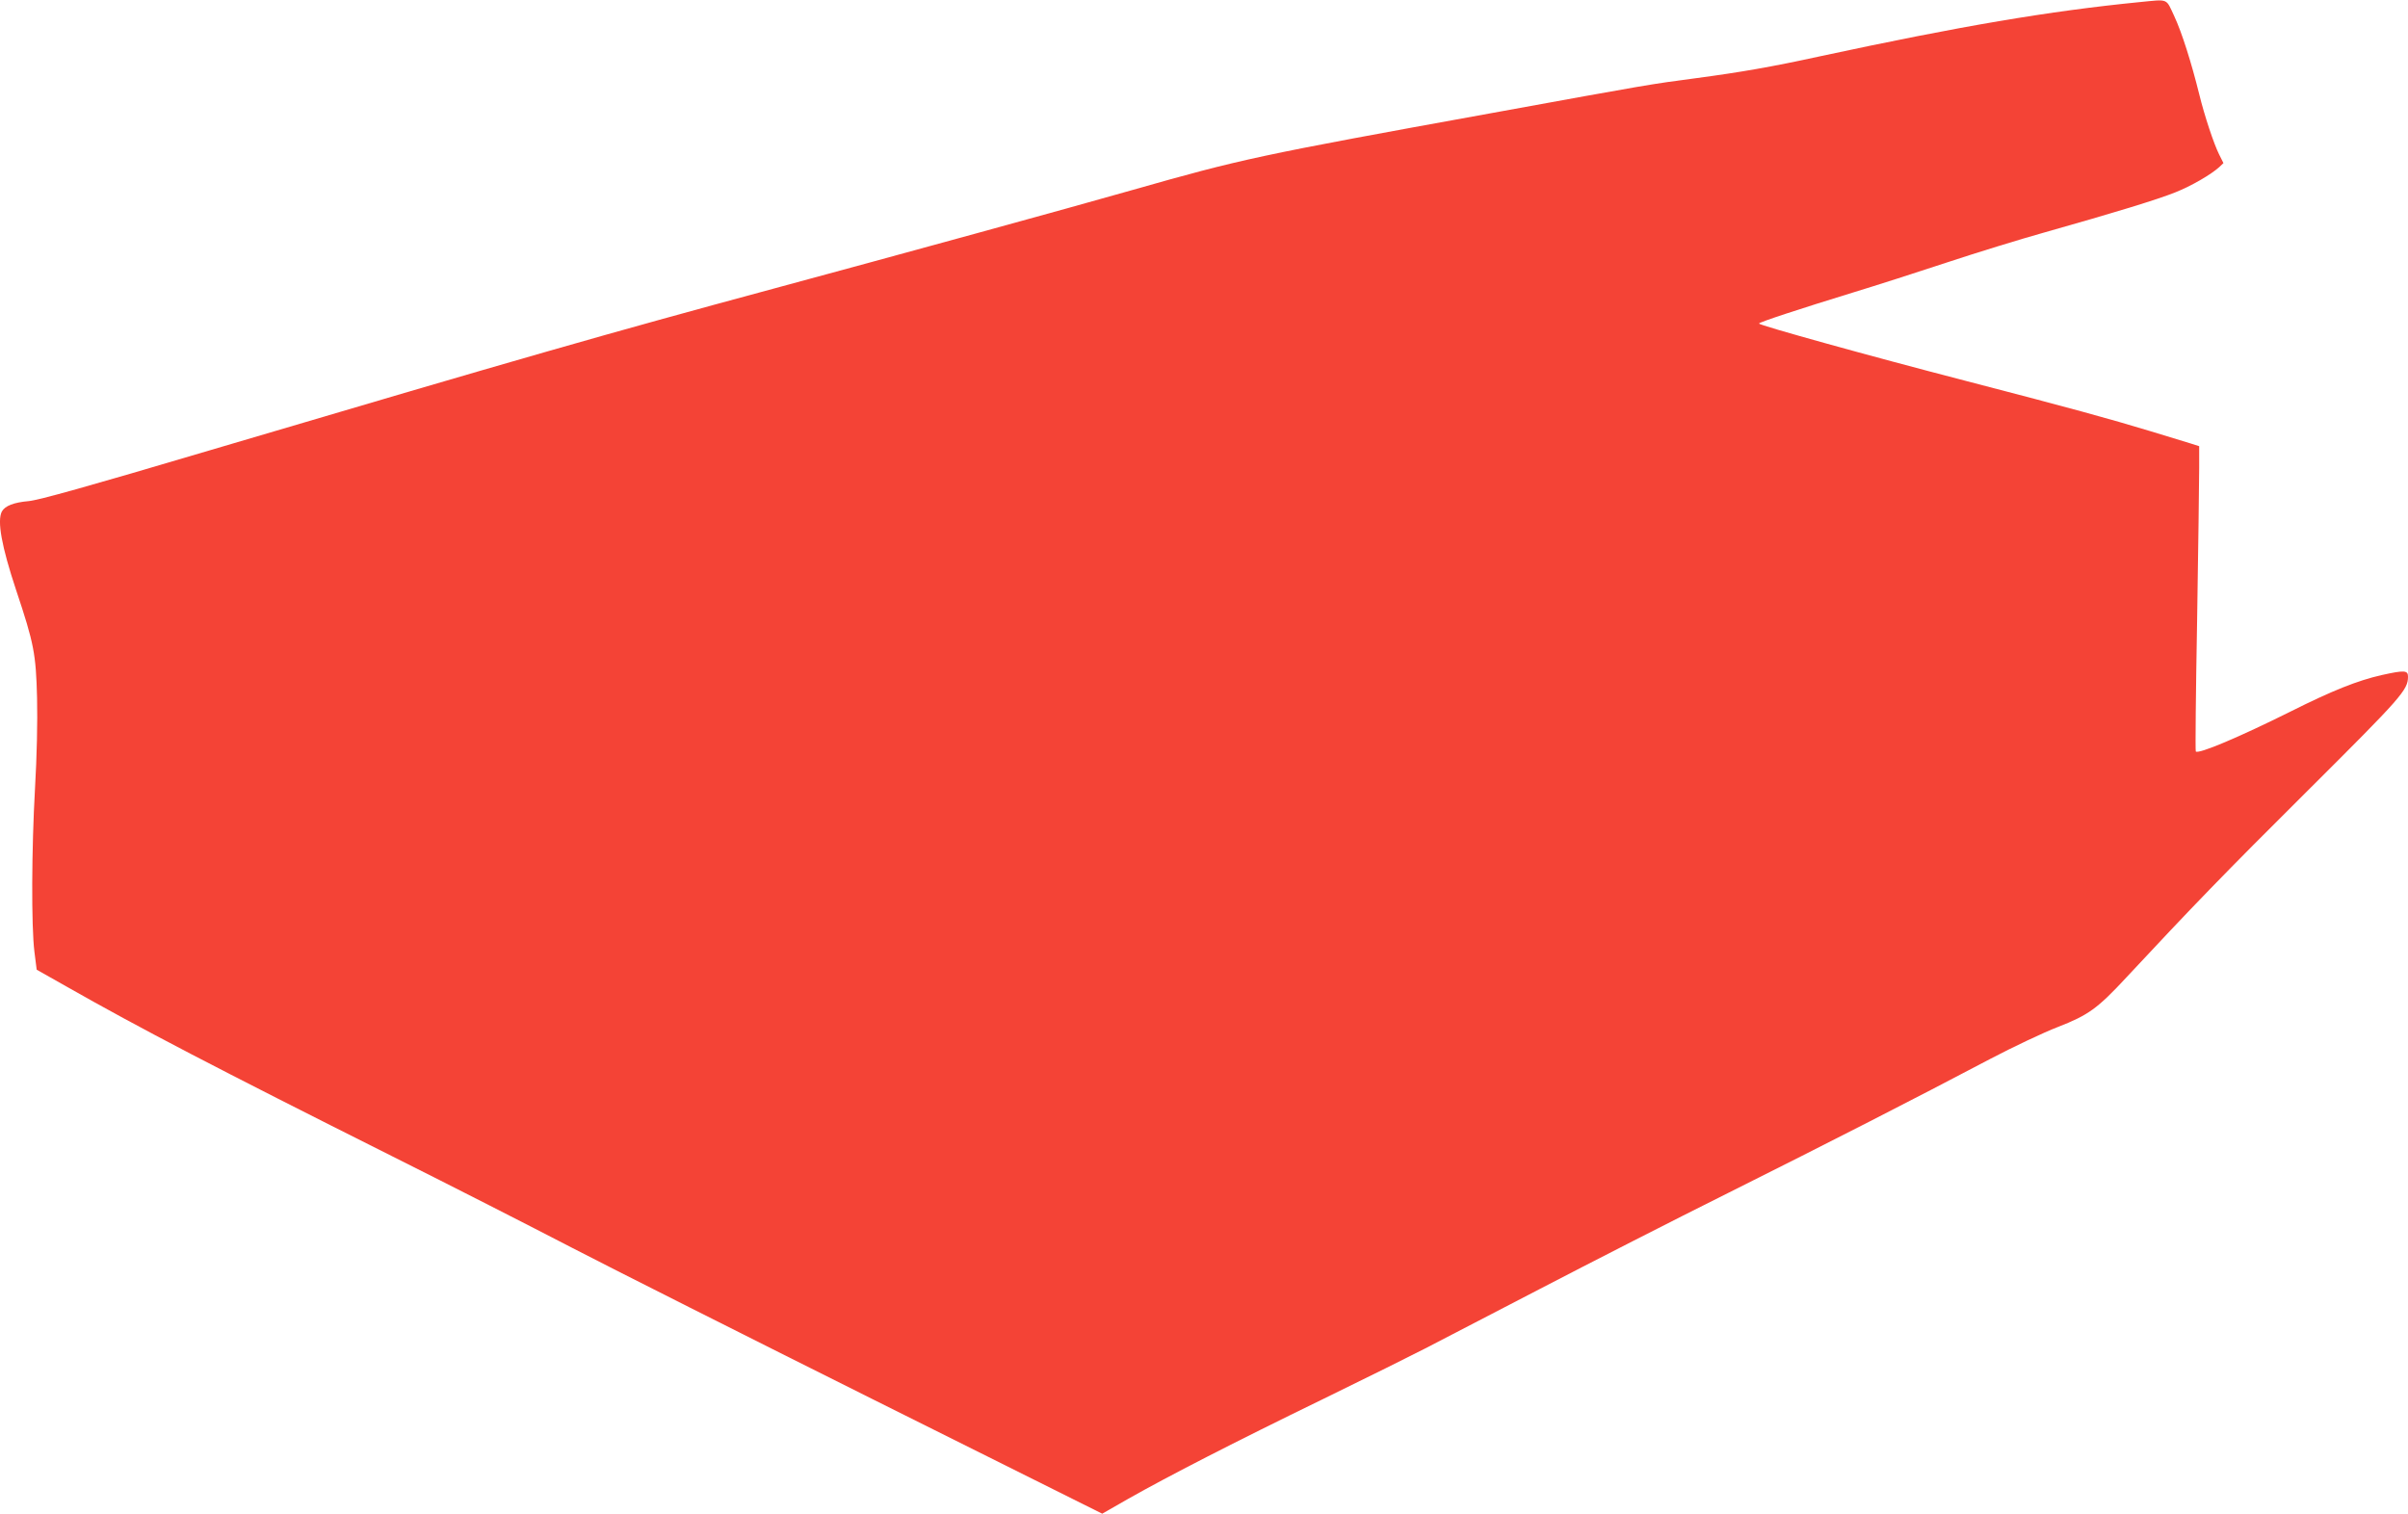 <?xml version="1.0" standalone="no"?>
<!DOCTYPE svg PUBLIC "-//W3C//DTD SVG 20010904//EN"
 "http://www.w3.org/TR/2001/REC-SVG-20010904/DTD/svg10.dtd">
<svg version="1.0" xmlns="http://www.w3.org/2000/svg"
 width="1280pt" height="805pt" viewBox="0 0 1280 805"
 preserveAspectRatio="xMidYMid meet">
<g transform="translate(0,805) scale(0.1,-0.1)"
fill="#f44336" stroke="none">
<path d="M11375 8039 c-484 -48 -950 -127 -1699 -288 -256 -56 -424 -85 -656
-116 -250 -33 -245 -32 -1090 -186 -1248 -226 -1330 -244 -1910 -409 -340 -97
-1237 -343 -1910 -525 -881 -238 -1318 -363 -2995 -859 -654 -194 -909 -265
-963 -270 -79 -7 -125 -25 -142 -55 -26 -50 -2 -184 76 -419 95 -284 105 -338
111 -572 3 -128 -1 -309 -11 -483 -18 -319 -20 -729 -3 -867 l12 -95 161 -91
c387 -220 792 -431 1729 -901 314 -157 743 -376 955 -486 212 -110 933 -473
1602 -807 l1217 -607 138 79 c212 120 564 301 1033 529 234 114 479 236 545
270 66 34 338 175 605 314 267 139 721 371 1010 515 534 267 986 498 1390 711
124 65 285 141 358 169 164 64 211 98 367 266 342 367 519 551 965 994 497
495 530 532 530 603 0 34 -19 35 -141 8 -127 -29 -261 -82 -484 -194 -271
-135 -488 -227 -503 -212 -3 3 0 316 7 697 6 381 11 746 11 810 l0 116 -47 15
c-27 8 -122 37 -213 65 -222 67 -406 118 -980 267 -506 131 -1100 296 -1100
305 0 7 220 79 500 165 118 36 343 108 500 160 157 52 391 124 520 160 375
106 597 174 692 212 86 34 191 95 235 135 l22 21 -23 46 c-28 56 -78 206 -106
321 -42 169 -92 327 -132 413 -46 98 -28 91 -183 76z"/>
</g>
</svg>

